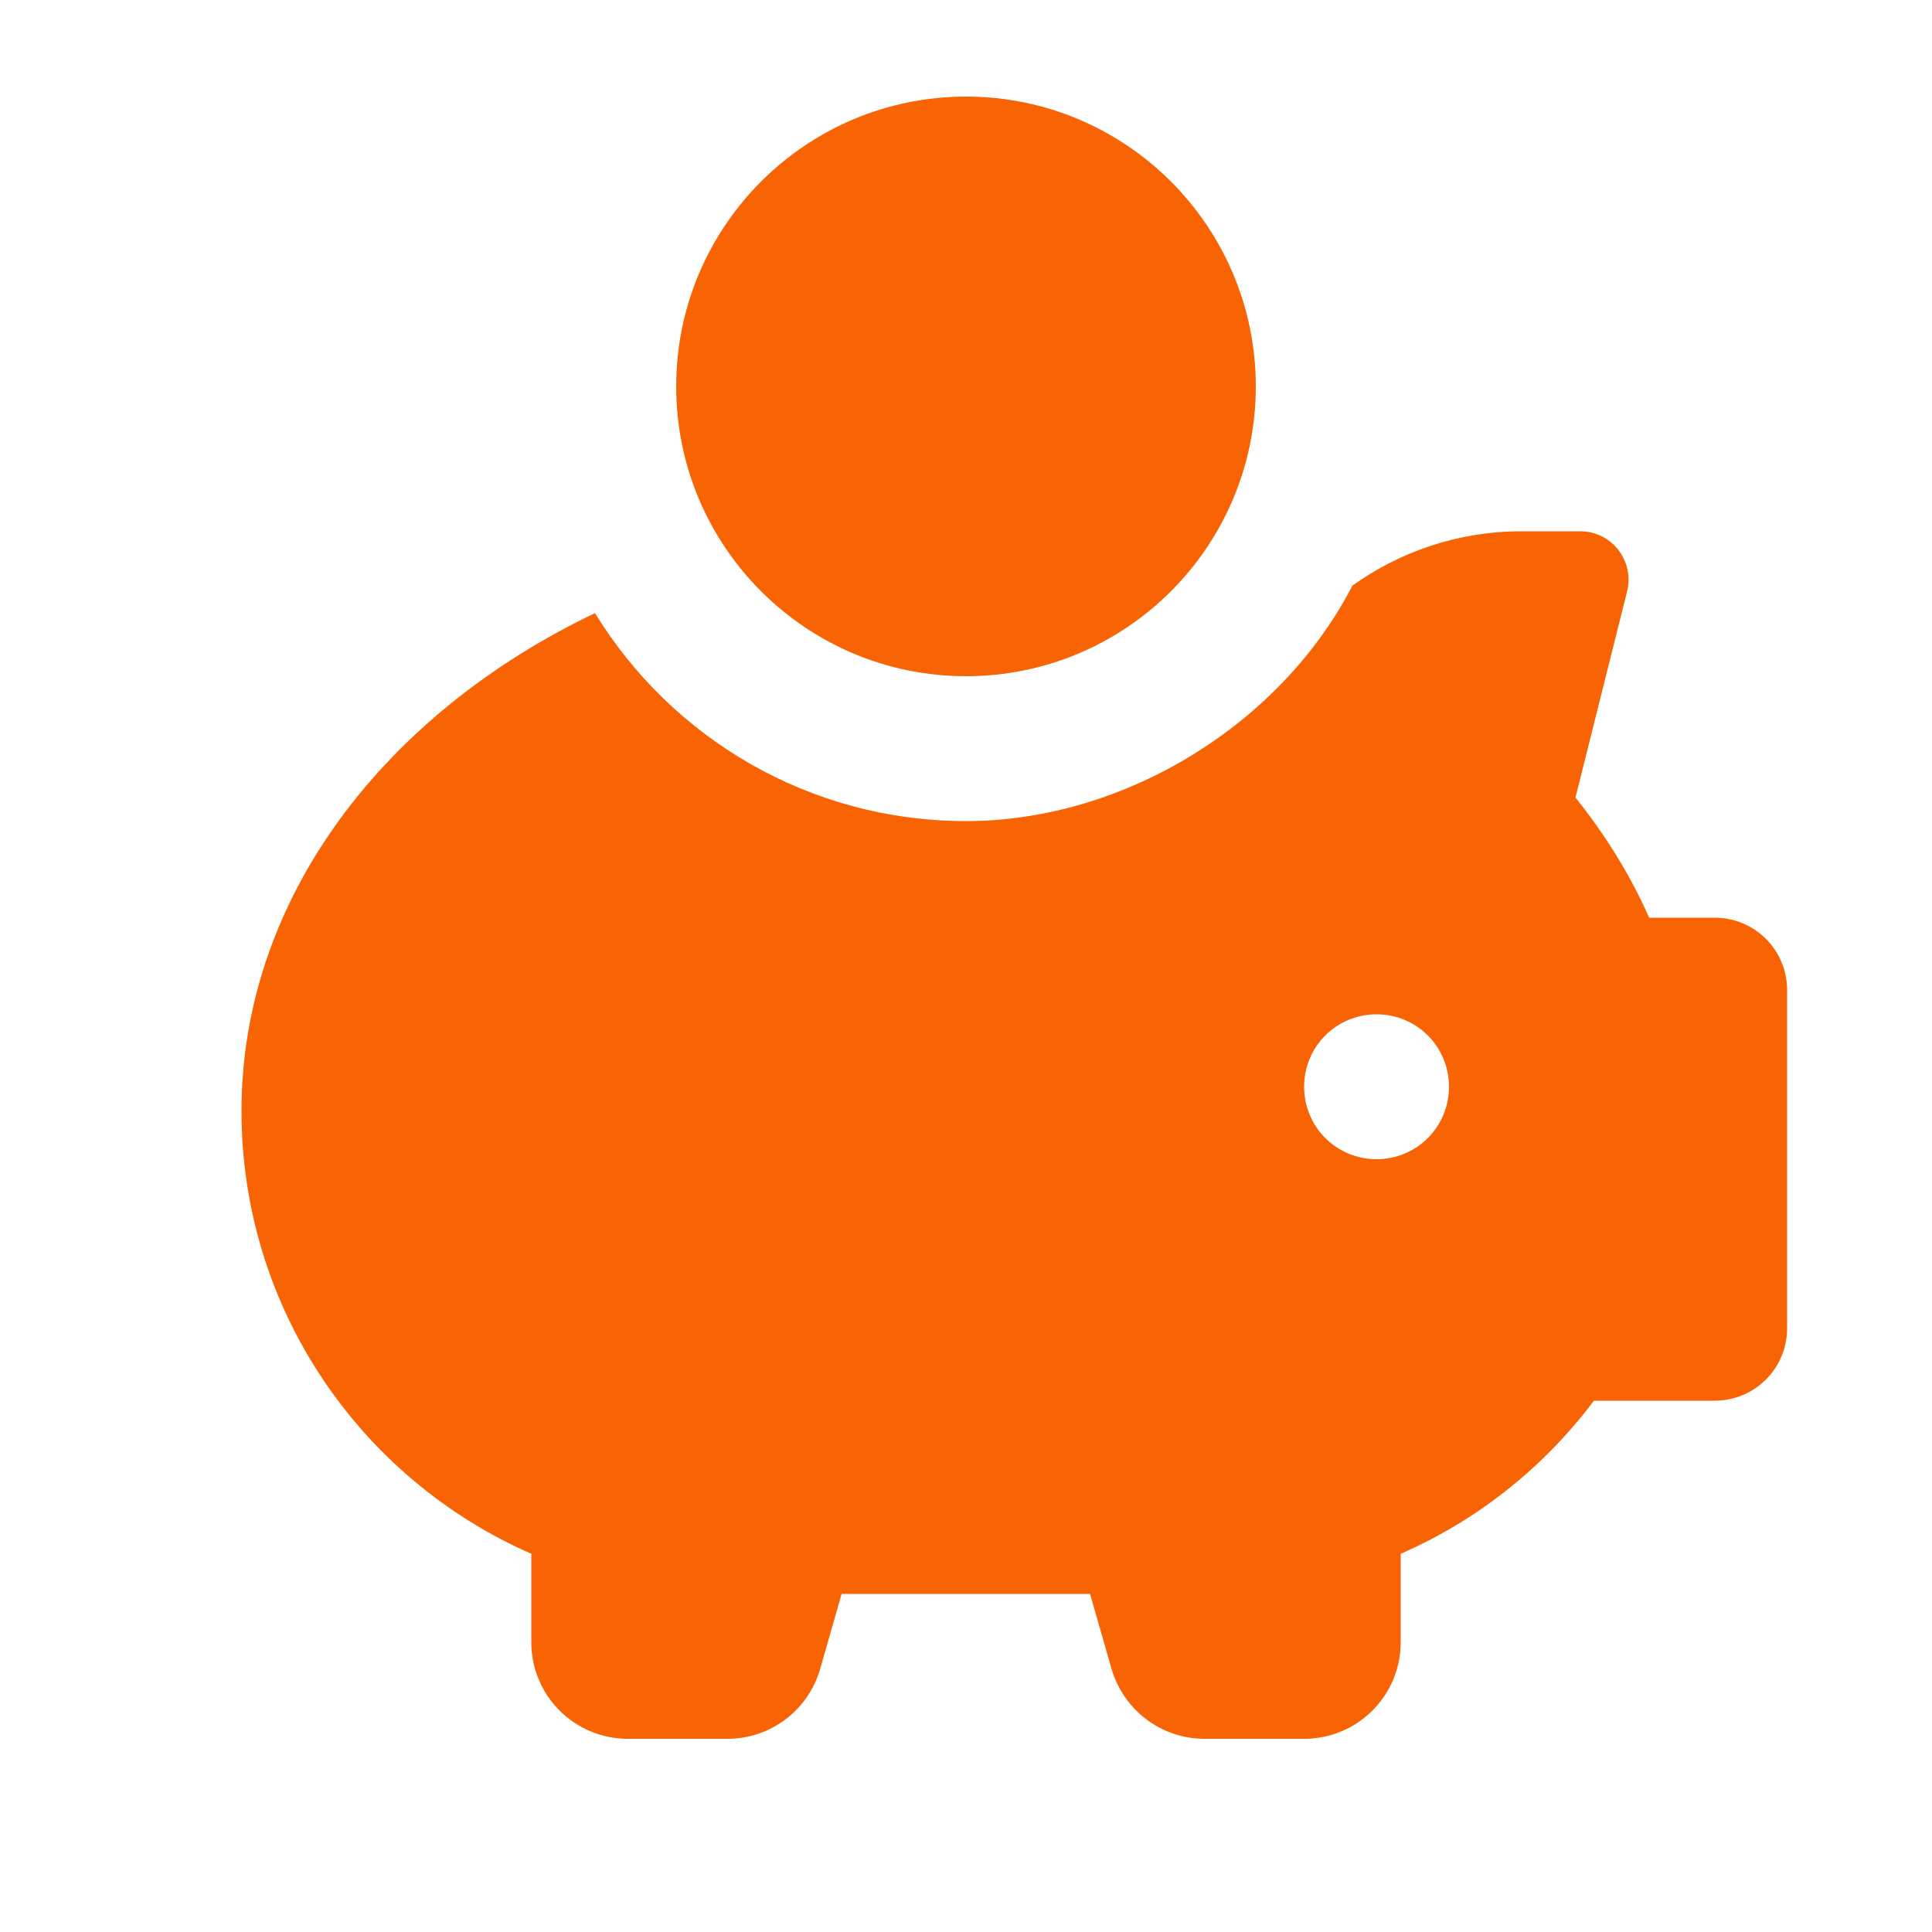 <?xml version="1.0" encoding="UTF-8"?>
<svg xmlns="http://www.w3.org/2000/svg" version="1.1" viewBox="0 0 640 640">
  <defs>
    <style>
      .cls-1 {
        fill: #f86304;
      }
    </style>
  </defs>
  <g>
    <g id="Layer_1">
      <path class="cls-1" d="M320,32c53,0,96,43,96,96s-43,96-96,96-96-43-96-96,43-96,96-96ZM80,368c0-70.1,47-131.4,117.1-164.9,25.3,41.3,70.9,68.9,122.9,68.9s104.1-31.7,128-78c15.8-11.3,35.1-18,56-18h19.5c10.4,0,18,9.8,15.5,19.9l-17.1,68.3c9.9,12.4,18.2,25.7,24.4,39.8h21.7c13.3,0,24,10.7,24,24v112c0,13.3-10.7,24-24,24h-40c-16.5,22-38.5,39.6-64,50.7v29.3c0,17.7-14.3,32-32,32h-33c-14.3,0-26.8-9.5-30.8-23.2l-7.1-24.8h-82.3l-7.1,24.8c-3.9,13.7-16.4,23.2-30.7,23.2h-33c-17.7,0-32-14.3-32-32v-29.3c-56.5-24.7-96-81.1-96-146.7ZM456,384c13.3,0,24-10.7,24-24s-10.7-24-24-24-24,10.7-24,24,10.7,24,24,24Z"></path>
    </g>
  </g>
</svg>
